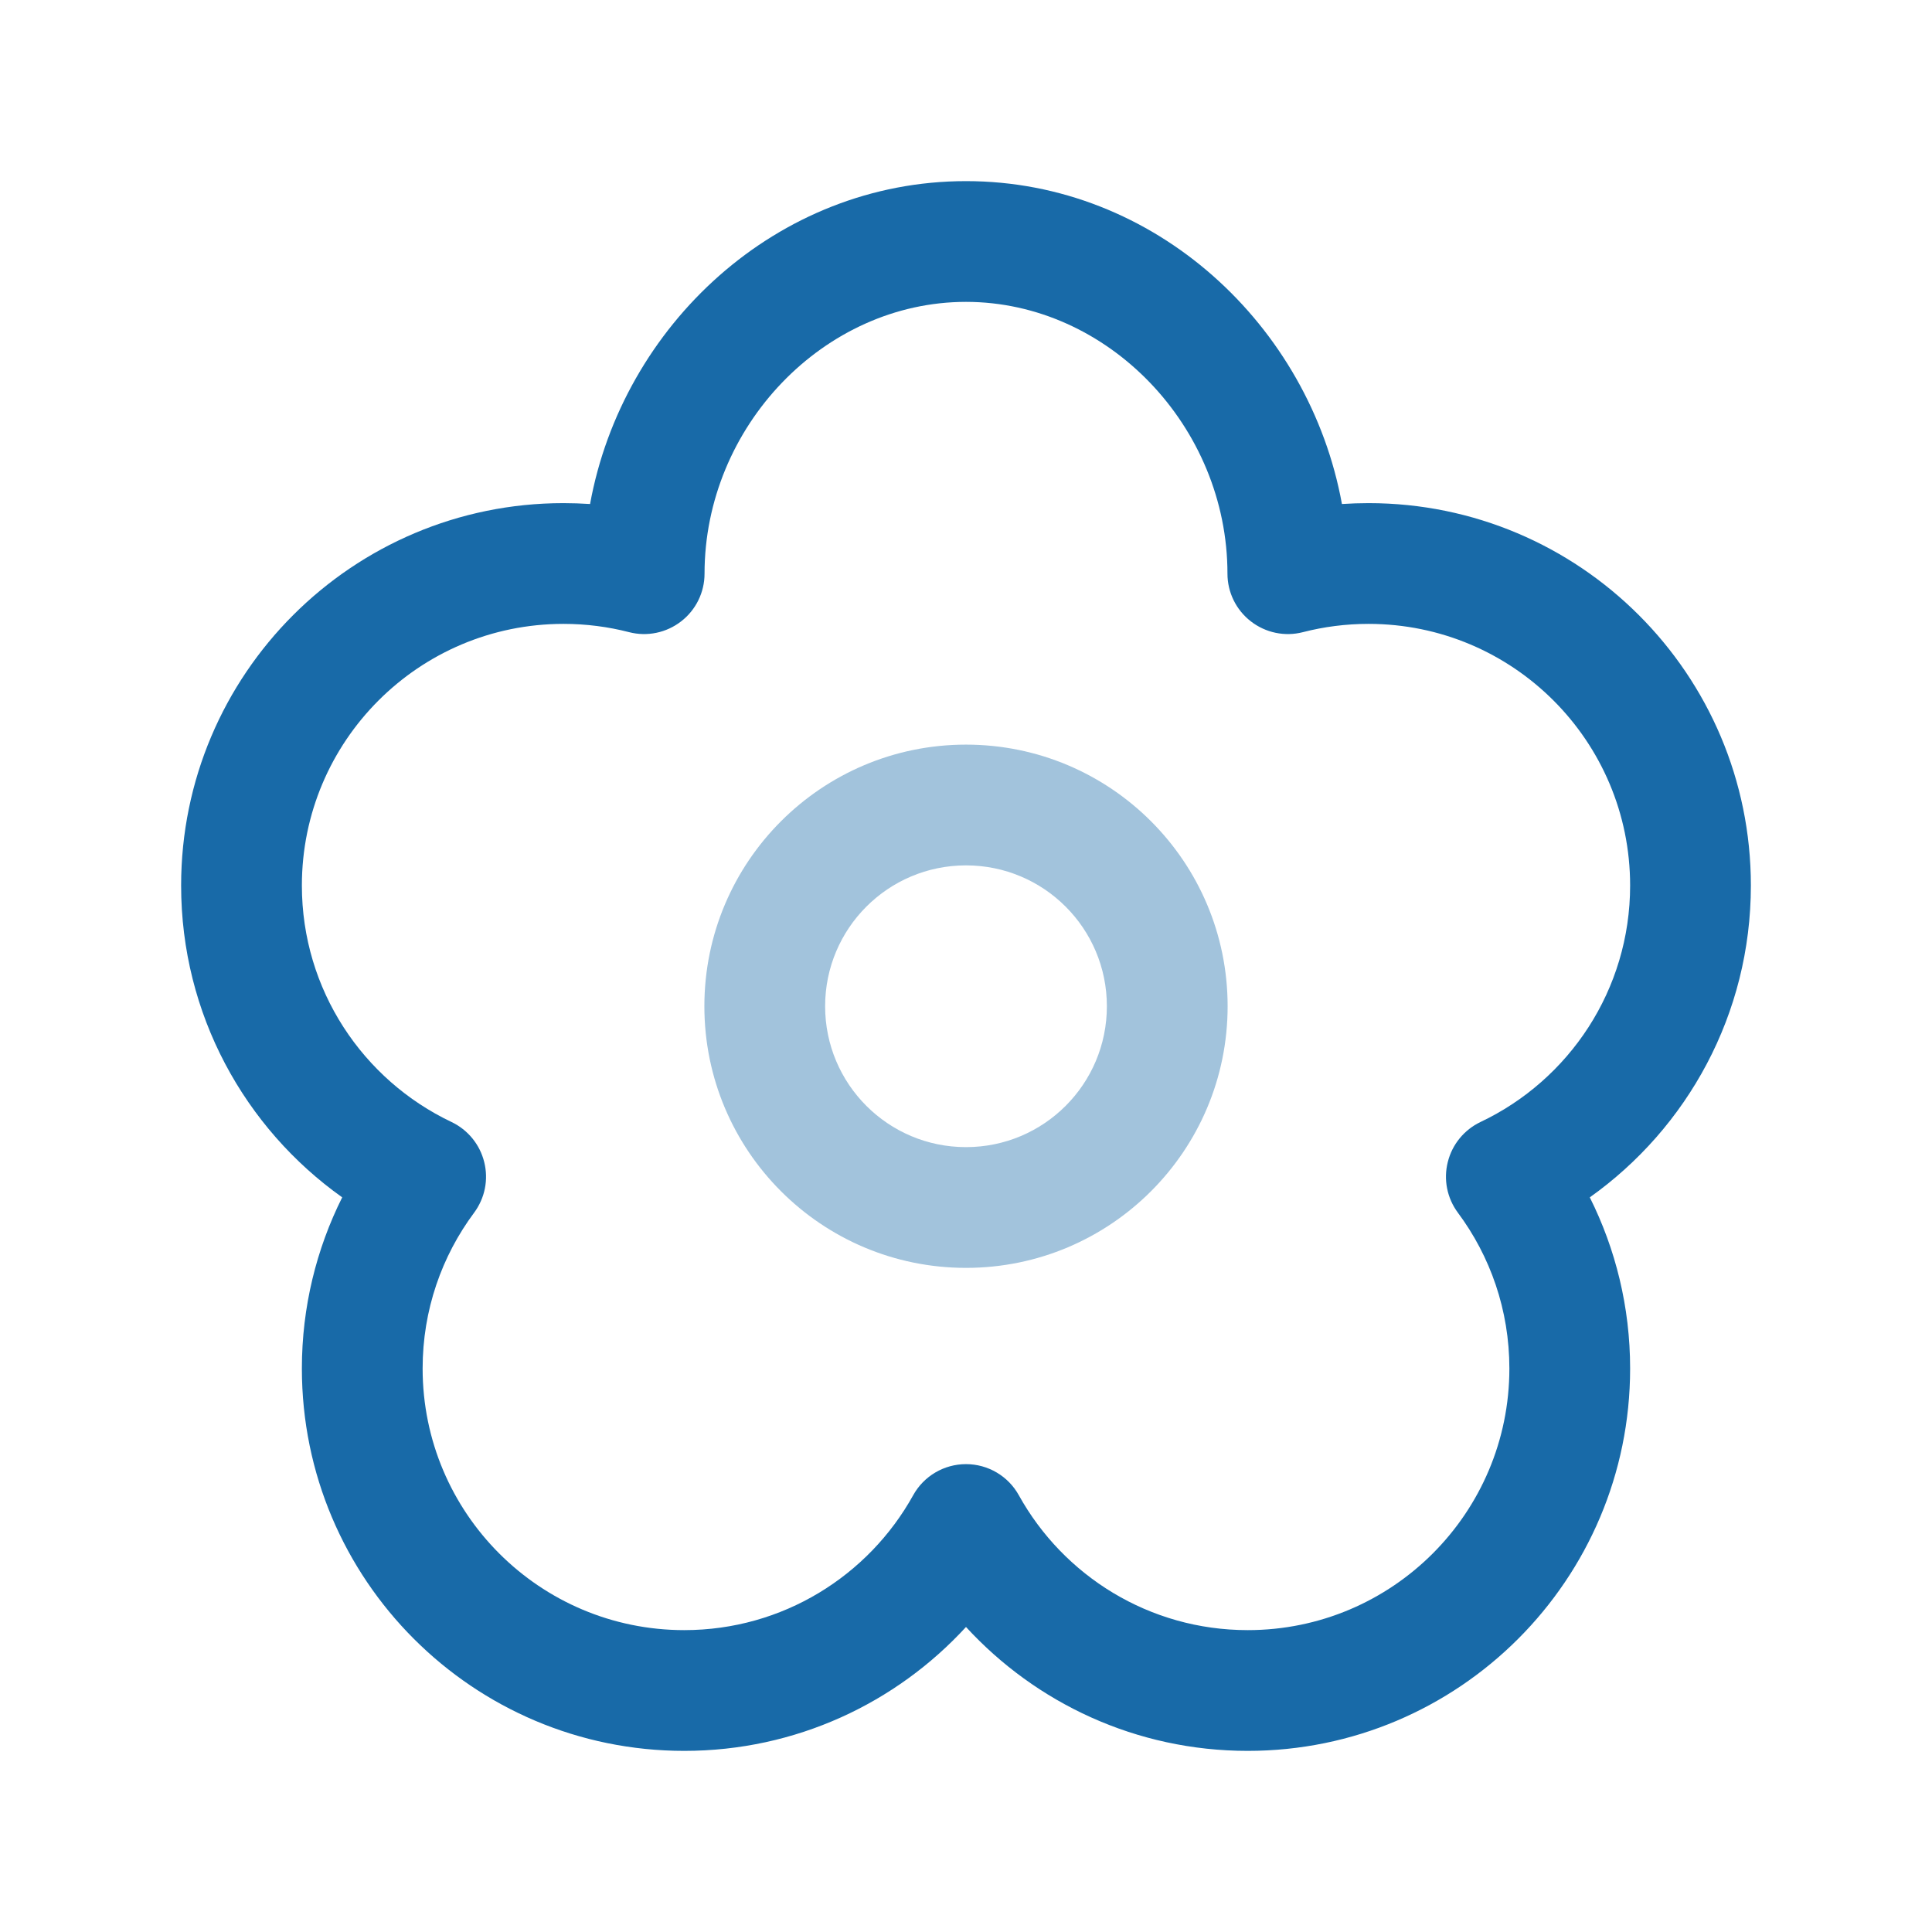 <svg width="24" height="24" viewBox="0 0 24 24" fill="none" xmlns="http://www.w3.org/2000/svg">
<path opacity="0.4" d="M8.75 12.5C8.75 10.705 10.205 9.25 12 9.25C13.795 9.25 15.25 10.705 15.25 12.5C15.25 14.295 13.795 15.75 12 15.75C10.205 15.75 8.75 14.295 8.75 12.5ZM12 10.75C11.033 10.75 10.25 11.533 10.25 12.5C10.25 13.467 11.033 14.25 12 14.25C12.967 14.25 13.75 13.467 13.75 12.5C13.75 11.533 12.967 10.75 12 10.75Z" fill="#186AA8"/>
<path d="M7.33 6.261C7.733 4.047 9.647 2.25 12 2.25C14.354 2.25 16.267 4.047 16.67 6.261C16.779 6.254 16.889 6.25 17 6.25C19.623 6.25 21.75 8.377 21.75 11C21.75 12.6 20.959 14.014 19.749 14.874C20.069 15.514 20.25 16.236 20.25 17C20.25 19.623 18.123 21.75 15.5 21.75C14.114 21.75 12.868 21.156 12 20.211C11.132 21.156 9.886 21.75 8.5 21.75C5.877 21.75 3.75 19.623 3.75 17C3.75 16.236 3.931 15.514 4.251 14.874C3.041 14.014 2.25 12.6 2.25 11C2.25 8.377 4.377 6.25 7 6.25C7.111 6.25 7.221 6.254 7.33 6.261ZM12 3.75C10.236 3.75 8.752 5.301 8.752 7.127C8.752 7.358 8.645 7.577 8.461 7.719C8.278 7.861 8.039 7.911 7.815 7.853C7.555 7.786 7.282 7.75 7 7.75C5.205 7.75 3.75 9.205 3.75 11C3.75 12.296 4.509 13.416 5.609 13.938C5.812 14.035 5.961 14.217 6.015 14.435C6.07 14.653 6.024 14.883 5.89 15.064C5.488 15.604 5.25 16.273 5.25 17C5.25 18.795 6.705 20.25 8.5 20.25C9.723 20.25 10.789 19.575 11.344 18.574C11.476 18.336 11.727 18.188 12 18.188C12.273 18.188 12.524 18.336 12.656 18.574C13.211 19.575 14.277 20.25 15.5 20.25C17.295 20.25 18.75 18.795 18.75 17C18.75 16.273 18.512 15.604 18.11 15.064C17.976 14.883 17.93 14.653 17.985 14.435C18.039 14.217 18.188 14.035 18.391 13.938C19.492 13.416 20.25 12.296 20.25 11C20.25 9.205 18.795 7.75 17 7.75C16.718 7.75 16.445 7.786 16.185 7.853C15.961 7.911 15.722 7.861 15.539 7.719C15.355 7.577 15.248 7.358 15.248 7.127C15.248 5.301 13.764 3.75 12 3.75Z" fill="#186AA8"/>
</svg>
